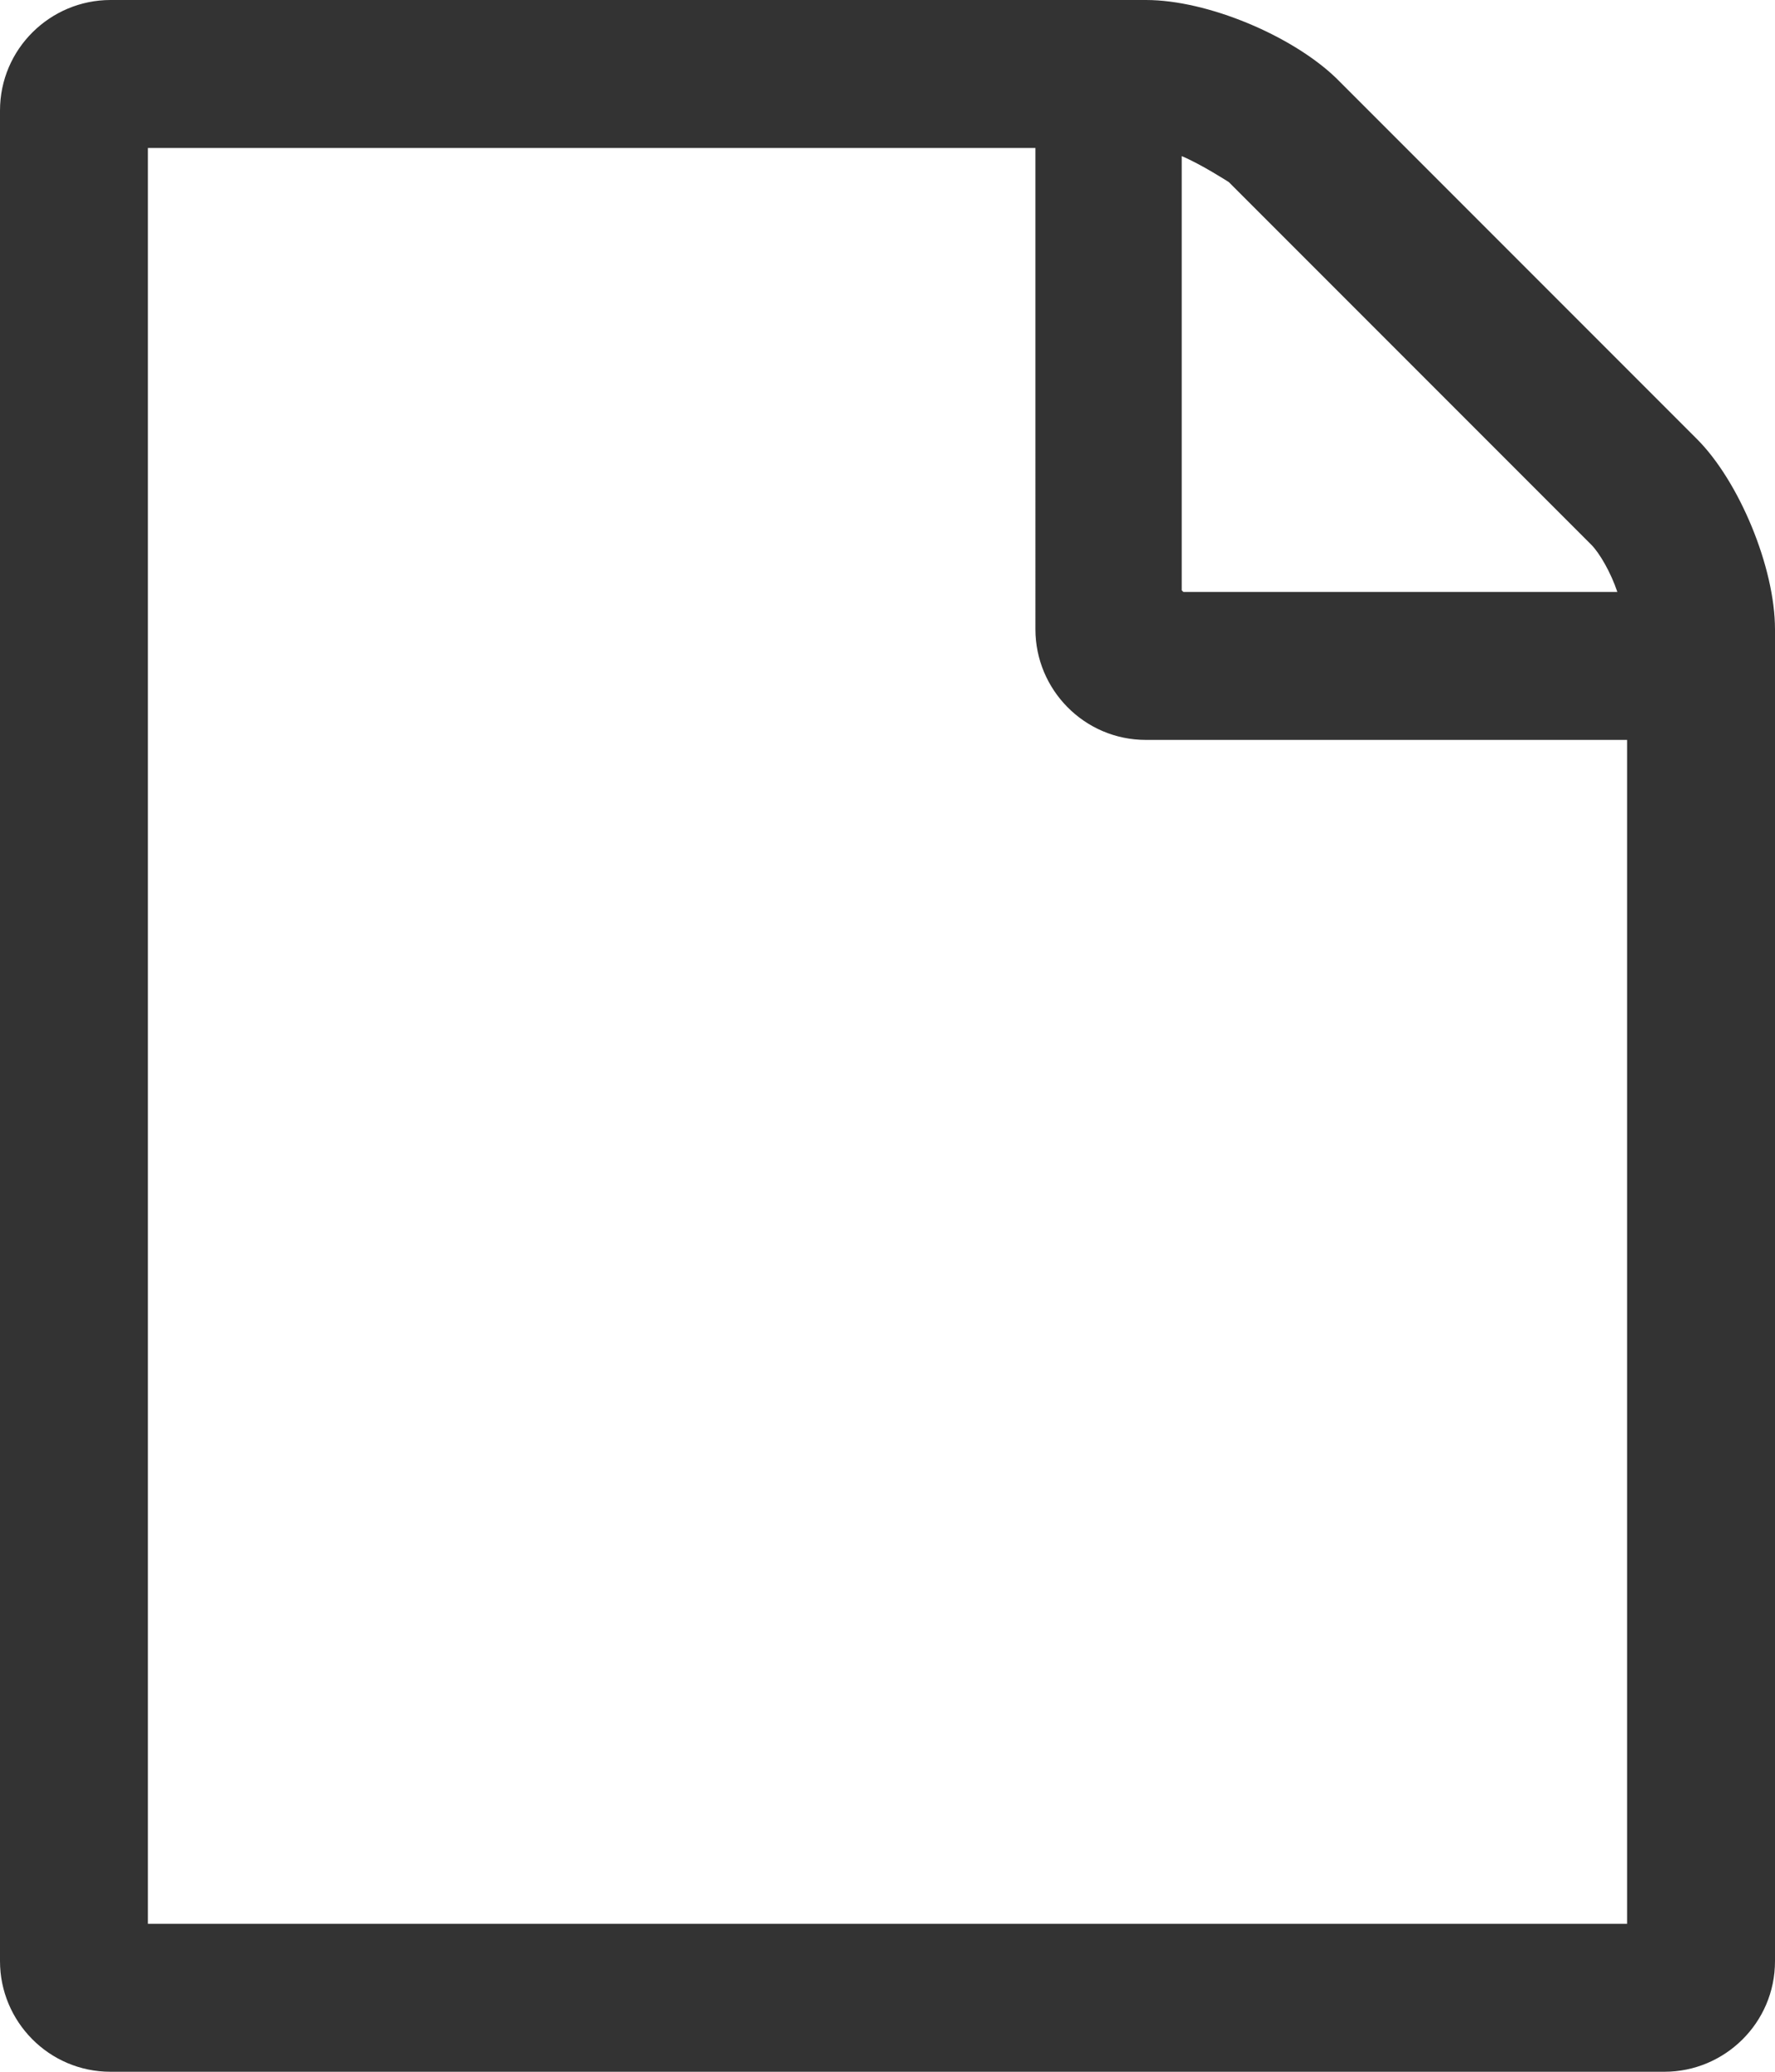 <?xml version="1.0" encoding="UTF-8"?><svg id="_レイヤー_2" xmlns="http://www.w3.org/2000/svg" viewBox="0 0 10.92 12.74"><defs><style>.cls-1{fill:#333;stroke-width:0px;}</style></defs><g id="_レイヤー_1-2"><path class="cls-1" d="M10.92,3.87v8.19c0,.38-.31.68-.68.68H.68c-.38,0-.68-.31-.68-.68V.68c0-.38.31-.68.68-.68h6.37c.38,0,.9.22,1.17.48l2.22,2.22c.26.26.48.79.48,1.17ZM10.01,4.55h-2.96c-.38,0-.68-.31-.68-.68V.91H.91v10.92h9.1v-7.28ZM7.28,3.64h2.67c-.04-.12-.11-.24-.16-.29l-2.23-2.23s-.17-.11-.29-.16v2.67Z"/></g></svg>